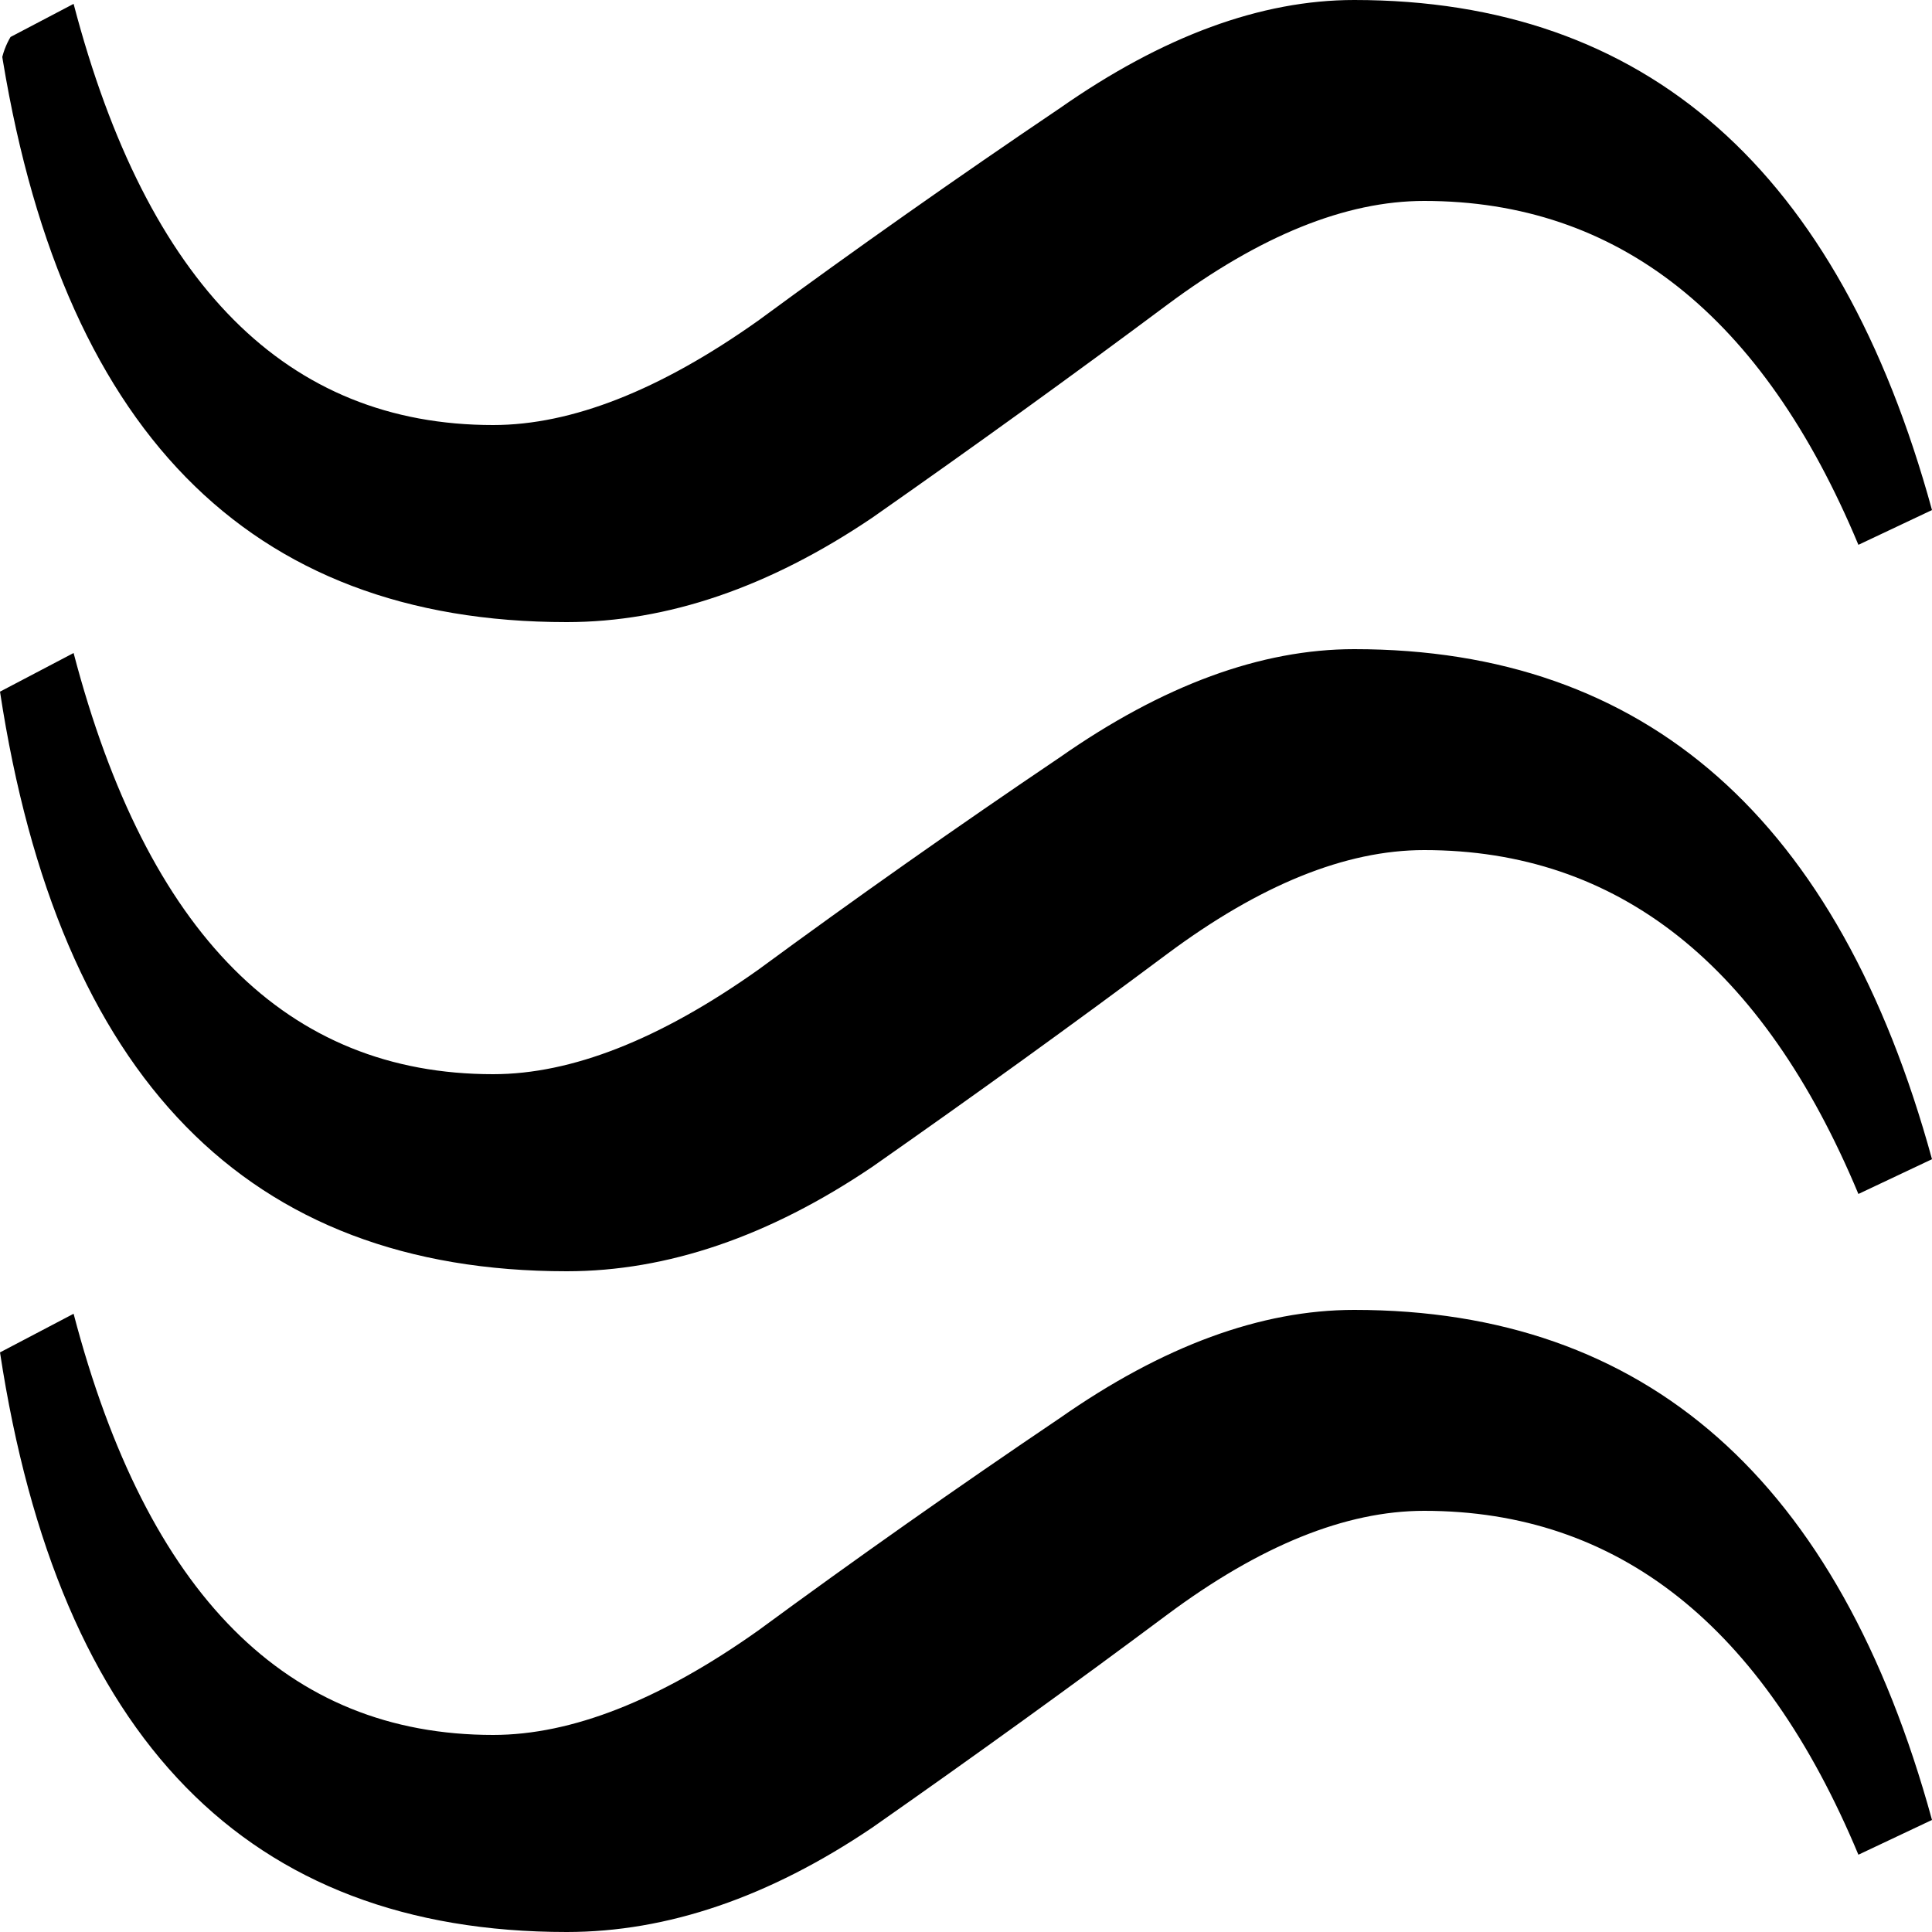 <svg xmlns:xlink="http://www.w3.org/1999/xlink" width="512" xmlns="http://www.w3.org/2000/svg" height="512" id="screenshot-7df70fec-7f90-8051-8004-1ce34bd07f38" viewBox="0 0 512 512" style="-webkit-print-color-adjust: exact;" fill="none" version="1.1"><g id="shape-7df70fec-7f90-8051-8004-1ce34bd07f38"><defs><clipPath class="frame-clip-def frame-clip" id="frame-clip-7df70fec-7f90-8051-8004-1ce34bd07f38-rumext-id-1"><rect rx="20" ry="20" x="0" y="0" width="512" height="512" transform="matrix(1, 0, 0, 1, 0, 0)"/></clipPath></defs><g clip-path="url(#frame-clip-7df70fec-7f90-8051-8004-1ce34bd07f38-rumext-id-1)" fill="none"><clipPath class="frame-clip-def frame-clip" id="frame-clip-7df70fec-7f90-8051-8004-1ce34bd07f38-rumext-id-1"><rect rx="20" ry="20" x="0" y="0" width="512" height="512" transform="matrix(1, 0, 0, 1, 0, 0)"/></clipPath><g class="fills" id="fills-7df70fec-7f90-8051-8004-1ce34bd07f38"><rect rx="20" ry="20" x="0" y="0" transform="matrix(1, 0, 0, 1, 0, 0)" width="512" height="512" class="frame-background"/></g><g class="frame-children"><g id="shape-24b0466e-7c13-801d-8004-20e7fcd6dfef" width="512px" height="512px" version="1.1" xmlns:xlink="http://www.w3.org/1999/xlink" rx="0" ry="0" style="fill: rgb(0, 0, 0);"><g id="shape-24b0466e-7c13-801d-8004-20e7fcda7687" rx="0" ry="0" style="fill: rgb(0, 0, 0);"><g id="shape-24b0466e-7c13-801d-8004-20e7fcdbabad"><g class="fills" id="fills-24b0466e-7c13-801d-8004-20e7fcdbabad"><path fill-rule="nonzero" rx="0" ry="0" d="M512.000,307.200C487.294,217.088,436.257,172.032,358.888,172.032C334.182,172.032,308.175,181.589,280.869,200.704C253.562,219.136,226.905,237.909,200.899,257.024C174.893,275.456,151.487,284.672,130.682,284.672C76.069,284.672,39.010,247.466,19.505,173.056L0.000,183.296C15.604,285.696,65.666,336.896,150.187,336.896C176.843,336.896,203.825,327.680,231.131,309.248C258.438,290.133,284.444,271.360,309.150,252.928C333.857,234.496,356.612,225.280,377.417,225.280C428.780,225.280,467.139,255.658,492.495,316.416L512.000,307.200ZZ" style="fill: rgb(0, 0, 0);"/></g></g><g id="shape-24b0466e-7c13-801d-8004-20e7fcdc996a"><g class="fills" id="fills-24b0466e-7c13-801d-8004-20e7fcdc996a"><path fill-rule="nonzero" rx="0" ry="0" d="M512.000,482.304C487.294,392.192,436.257,347.136,358.888,347.136C334.182,347.136,308.175,356.693,280.869,375.808C253.562,394.240,226.905,413.013,200.899,432.128C174.893,450.560,151.487,459.776,130.682,459.776C76.069,459.776,39.010,422.570,19.505,348.160L0.000,358.400C15.604,460.800,65.666,512.000,150.187,512.000C176.843,512.000,203.825,502.784,231.131,484.352C258.438,465.237,284.444,446.464,309.150,428.032C333.857,409.600,356.612,400.384,377.417,400.384C428.780,400.384,467.139,430.762,492.495,491.520L512.000,482.304ZZ" style="fill: rgb(0, 0, 0);"/></g></g><g id="shape-24b0466e-7c13-801d-8004-20e7fcdd806b"><g class="fills" id="fills-24b0466e-7c13-801d-8004-20e7fcdd806b"><path fill-rule="nonzero" rx="0" ry="0" d="M512.000,135.168C487.294,45.056,436.257,0.000,358.888,0.000C334.182,0.000,308.175,9.557,280.869,28.672C253.562,47.104,226.905,65.877,200.899,84.992C174.893,103.424,151.487,112.640,130.682,112.640C76.069,112.640,39.010,75.435,19.505,1.024L0.000,11.264C15.604,113.664,65.666,164.864,150.187,164.864C176.843,164.864,203.825,155.648,231.131,137.216C258.438,118.101,284.444,99.328,309.150,80.896C333.857,62.464,356.612,53.248,377.417,53.248C428.780,53.248,467.139,83.627,492.495,144.384L512.000,135.168ZZ" style="fill: rgb(0, 0, 0);"/></g></g></g></g></g></g></g></svg>